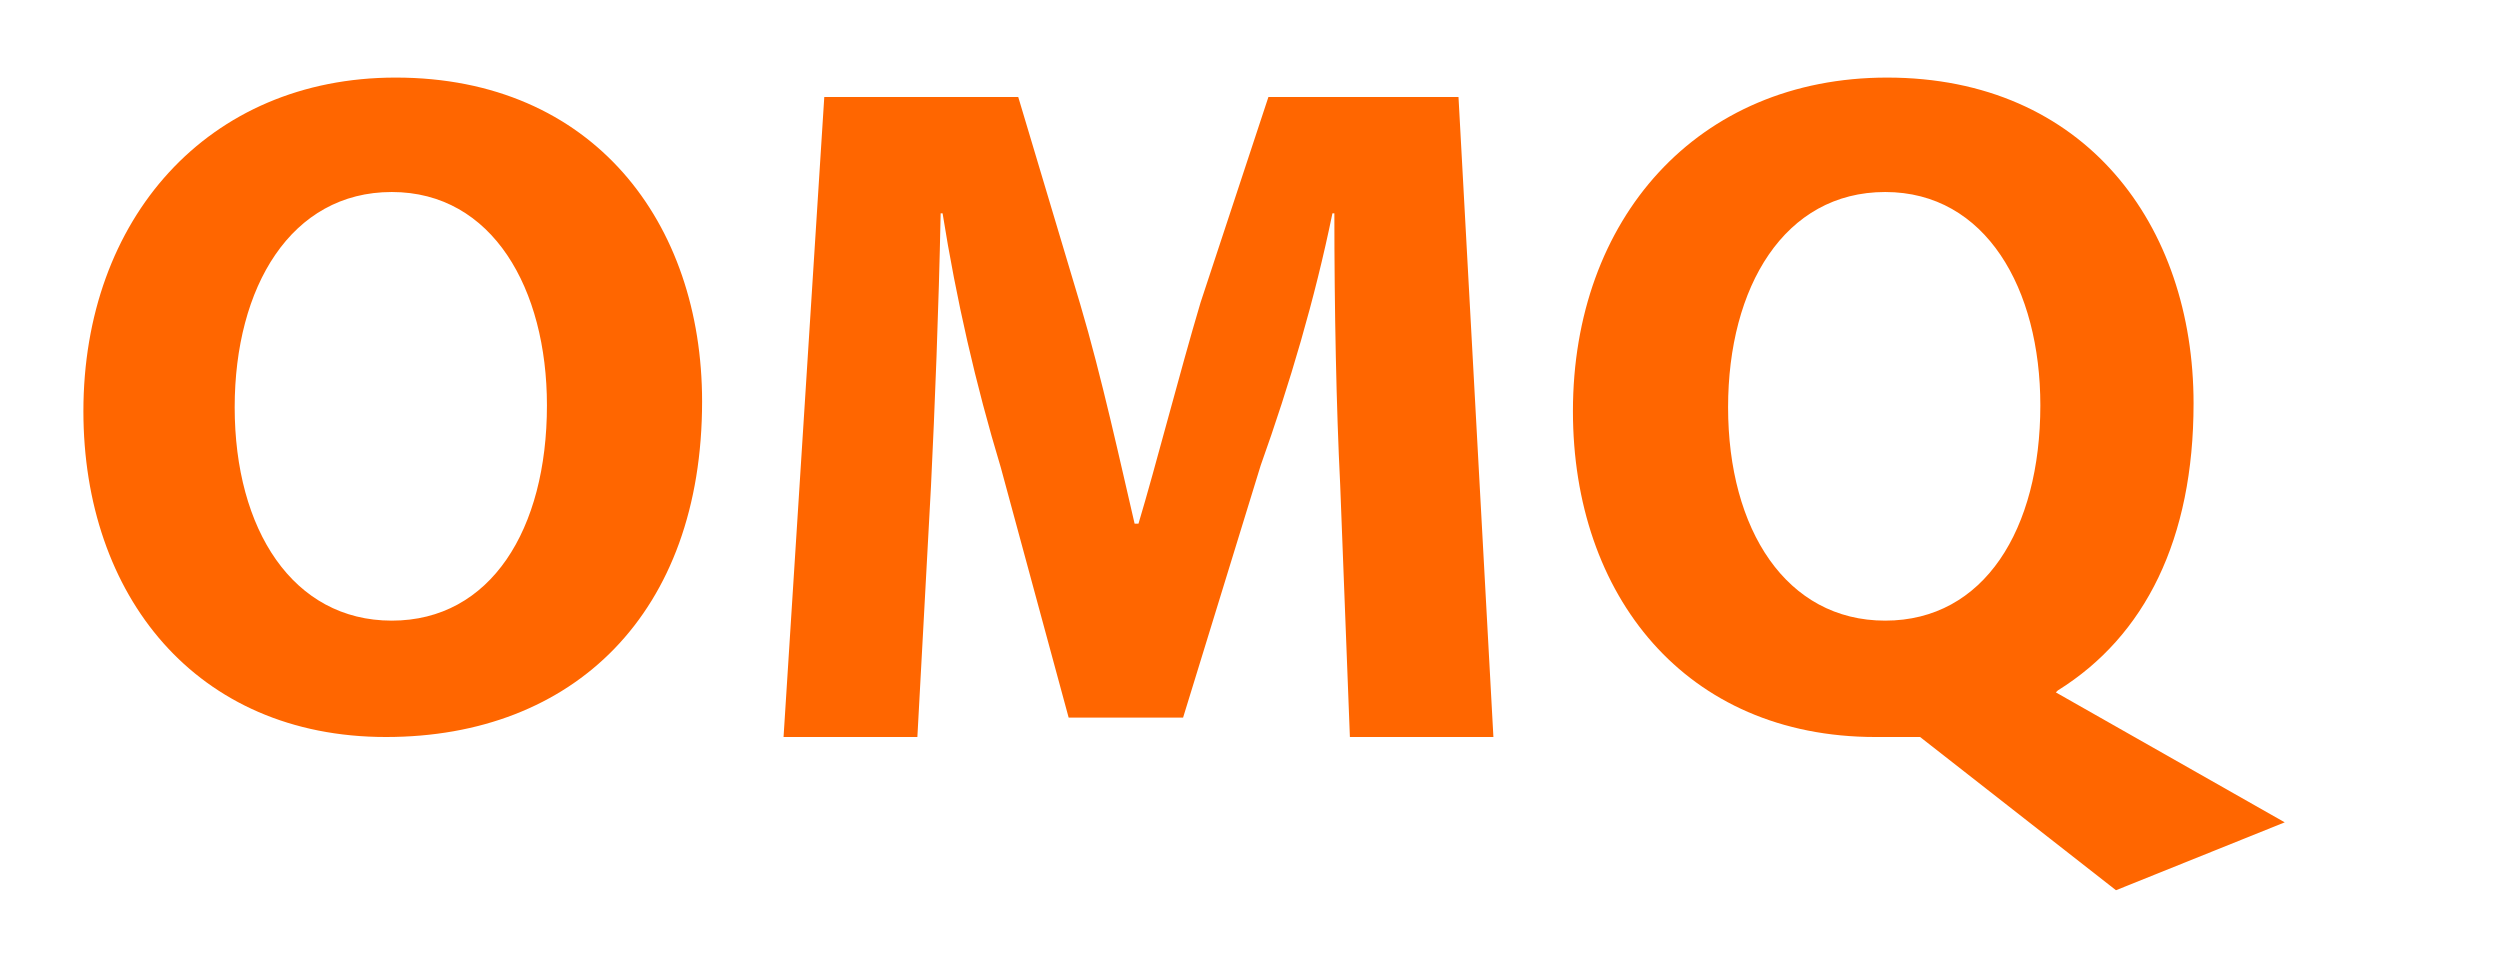 <?xml version="1.0" encoding="utf-8"?>
<!-- Generator: Adobe Illustrator 23.0.4, SVG Export Plug-In . SVG Version: 6.00 Build 0)  -->
<svg version="1.1" id="Ebene_1" xmlns="http://www.w3.org/2000/svg" xmlns:xlink="http://www.w3.org/1999/xlink" x="0px" y="0px"
	 viewBox="0 0 128.9 50" style="enable-background:new 0 0 128.9 50;" xml:space="preserve">
<style type="text/css">
	.st0{fill:#FF6600;}
</style>
<title>omq</title>
<path class="st0" d="M20.4,4C10.7,4,4.3,11.3,4.3,21.2c0,9.5,5.8,16.8,15.6,16.8l0,0c9.7,0,16.3-6.4,16.3-17.3
	C36.2,11.5,30.6,4,20.4,4z M20.2,32L20.2,32c-5.1,0-8.1-4.7-8.1-11c0-6.2,2.9-11.1,8.1-11.1s8,5,8,11C28.2,27.3,25.3,32,20.2,32z"/>
<path class="st0" d="M65.4,5l-3.5,10.6c-1.1,3.7-2.3,8.4-3.2,11.4h-0.2c-0.7-3-1.7-7.6-2.8-11.3L52.5,5h-10l-2.1,33h6.9L48,25.1
	C48.2,21,48.4,16,48.5,11h0.1c0.7,4.4,1.7,8.8,3,13.1L55.1,37H61l4-13c1.5-4.2,2.8-8.6,3.7-13h0.1c0,5,0.1,10,0.3,14l0.5,13H77
	L75.2,5H65.4z"/>
<path class="st0" d="M106.1,35.6c4.5-2.8,7-7.8,7-14.8c0-9.2-5.6-16.8-15.8-16.8c-9.8,0-16.2,7.3-16.2,17.2
	c0,9.5,5.8,16.8,15.6,16.8l0,0c0.8,0,1.5,0,2.3,0l10.1,7.9l8.7-3.5L106,35.7L106.1,35.6z M97.2,32L97.2,32c-5.1,0-8.1-4.7-8.1-11
	c0-6.2,2.9-11.1,8.1-11.1s8,5,8,11C105.2,27.3,102.3,32,97.2,32z"/>
</svg>
